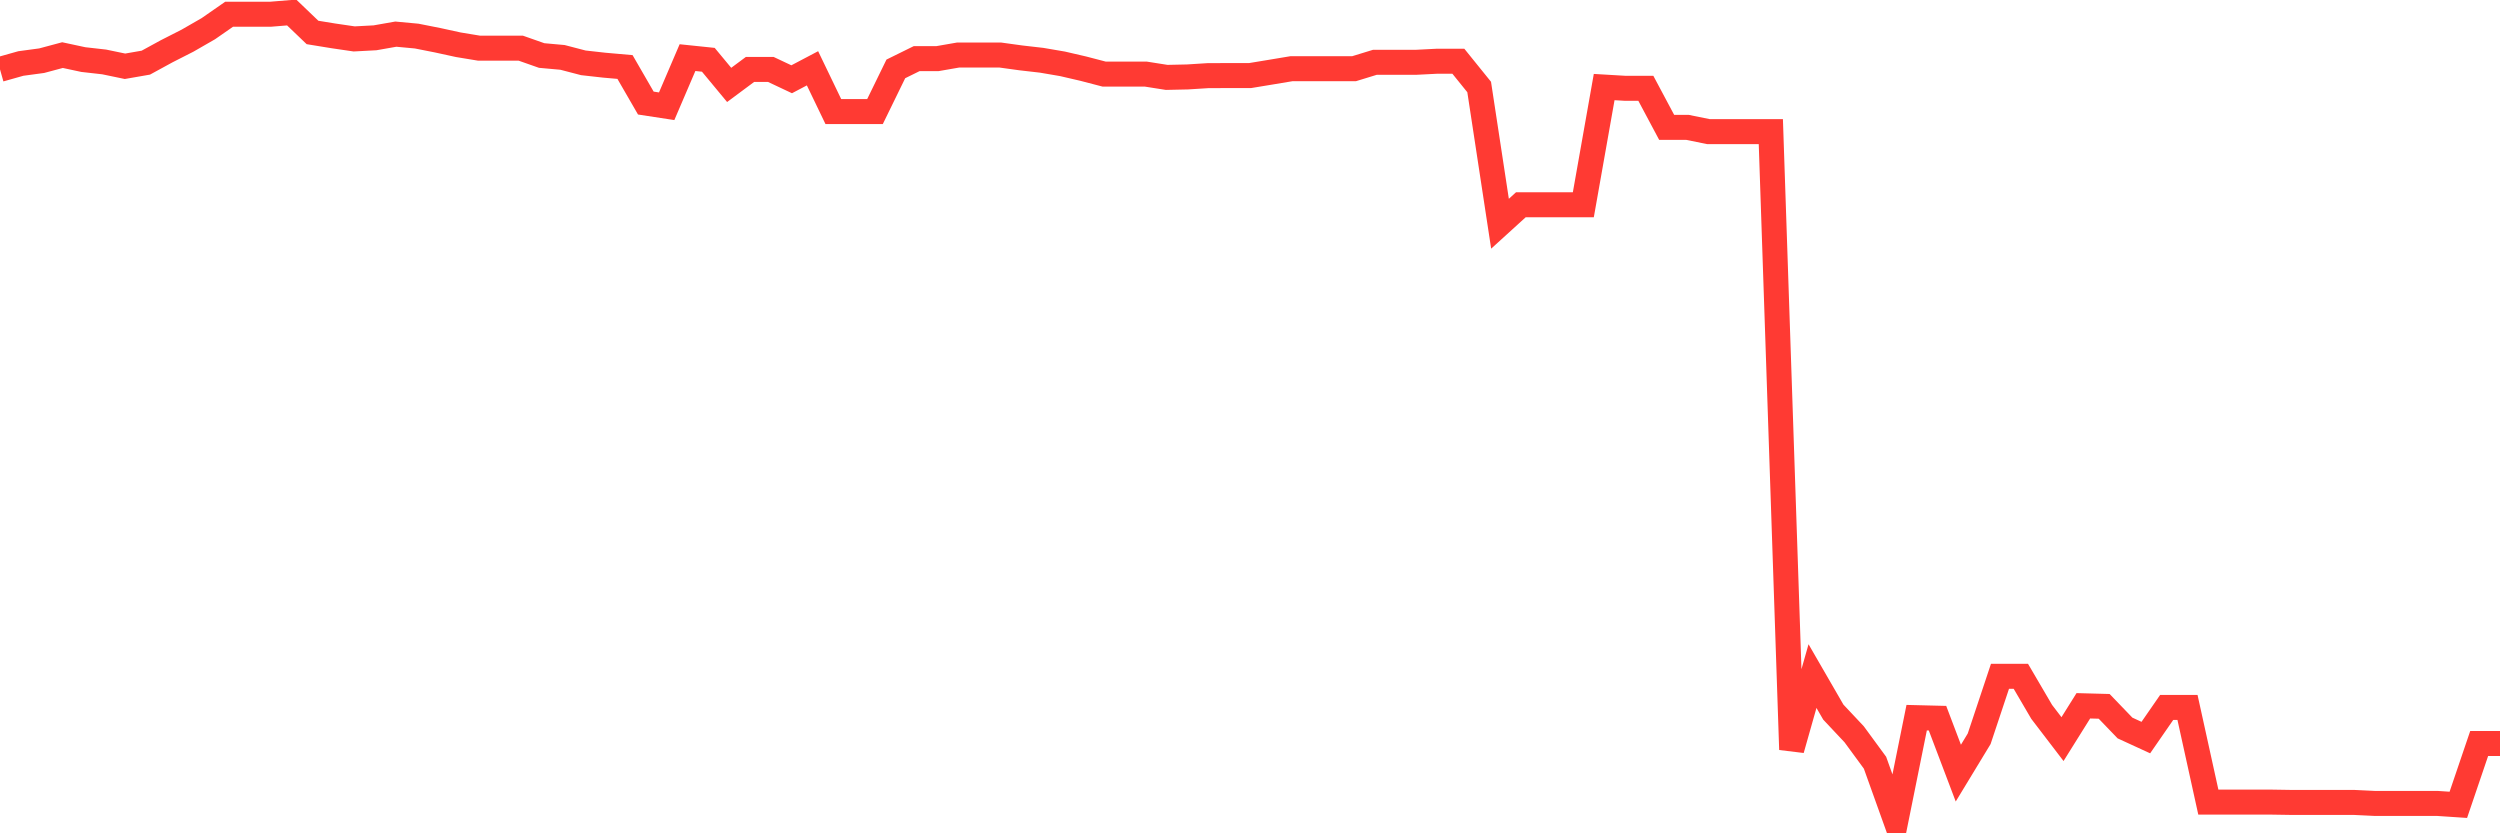 <svg
  xmlns="http://www.w3.org/2000/svg"
  xmlns:xlink="http://www.w3.org/1999/xlink"
  width="120"
  height="40"
  viewBox="0 0 120 40"
  preserveAspectRatio="none"
>
  <polyline
    points="0,3.33 1,3.048 2,2.913 3,2.645 4,2.86 5,2.973 6,3.181 7,3.007 8,2.461 9,1.952 10,1.377 11,0.682 12,0.682 13,0.682 14,0.6 15,1.558 16,1.721 17,1.868 18,1.815 19,1.639 20,1.732 21,1.93 22,2.148 23,2.313 24,2.313 25,2.313 26,2.665 27,2.755 28,3.016 29,3.128 30,3.216 31,4.947 32,5.1 33,2.766 34,2.87 35,4.076 36,3.333 37,3.333 38,3.805 39,3.278 40,5.355 41,5.355 42,5.355 43,3.307 44,2.814 45,2.814 46,2.64 47,2.64 48,2.64 49,2.778 50,2.893 51,3.064 52,3.296 53,3.557 54,3.557 55,3.557 56,3.715 57,3.693 58,3.63 59,3.628 60,3.628 61,3.463 62,3.296 63,3.296 64,3.296 65,3.296 66,2.989 67,2.989 68,2.989 69,2.938 70,2.938 71,4.176 72,10.739 73,9.83 74,9.829 75,9.829 76,9.829 77,4.179 78,4.238 79,4.238 80,6.114 81,6.114 82,6.317 83,6.317 84,6.317 85,6.317 86,35.98 87,32.452 88,34.182 89,35.246 90,36.61 91,39.4 92,34.448 93,34.473 94,37.11 95,35.462 96,32.461 97,32.461 98,34.169 99,35.477 100,33.878 101,33.905 102,34.944 103,35.404 104,33.958 105,33.958 106,38.501 107,38.501 108,38.501 109,38.501 110,38.517 111,38.517 112,38.517 113,38.517 114,38.565 115,38.565 116,38.565 117,38.565 118,38.632 119,35.688 120,35.688"
    fill="none"
    stroke="#ff3a33"
    stroke-width="1.2"
  >
  </polyline>
</svg>